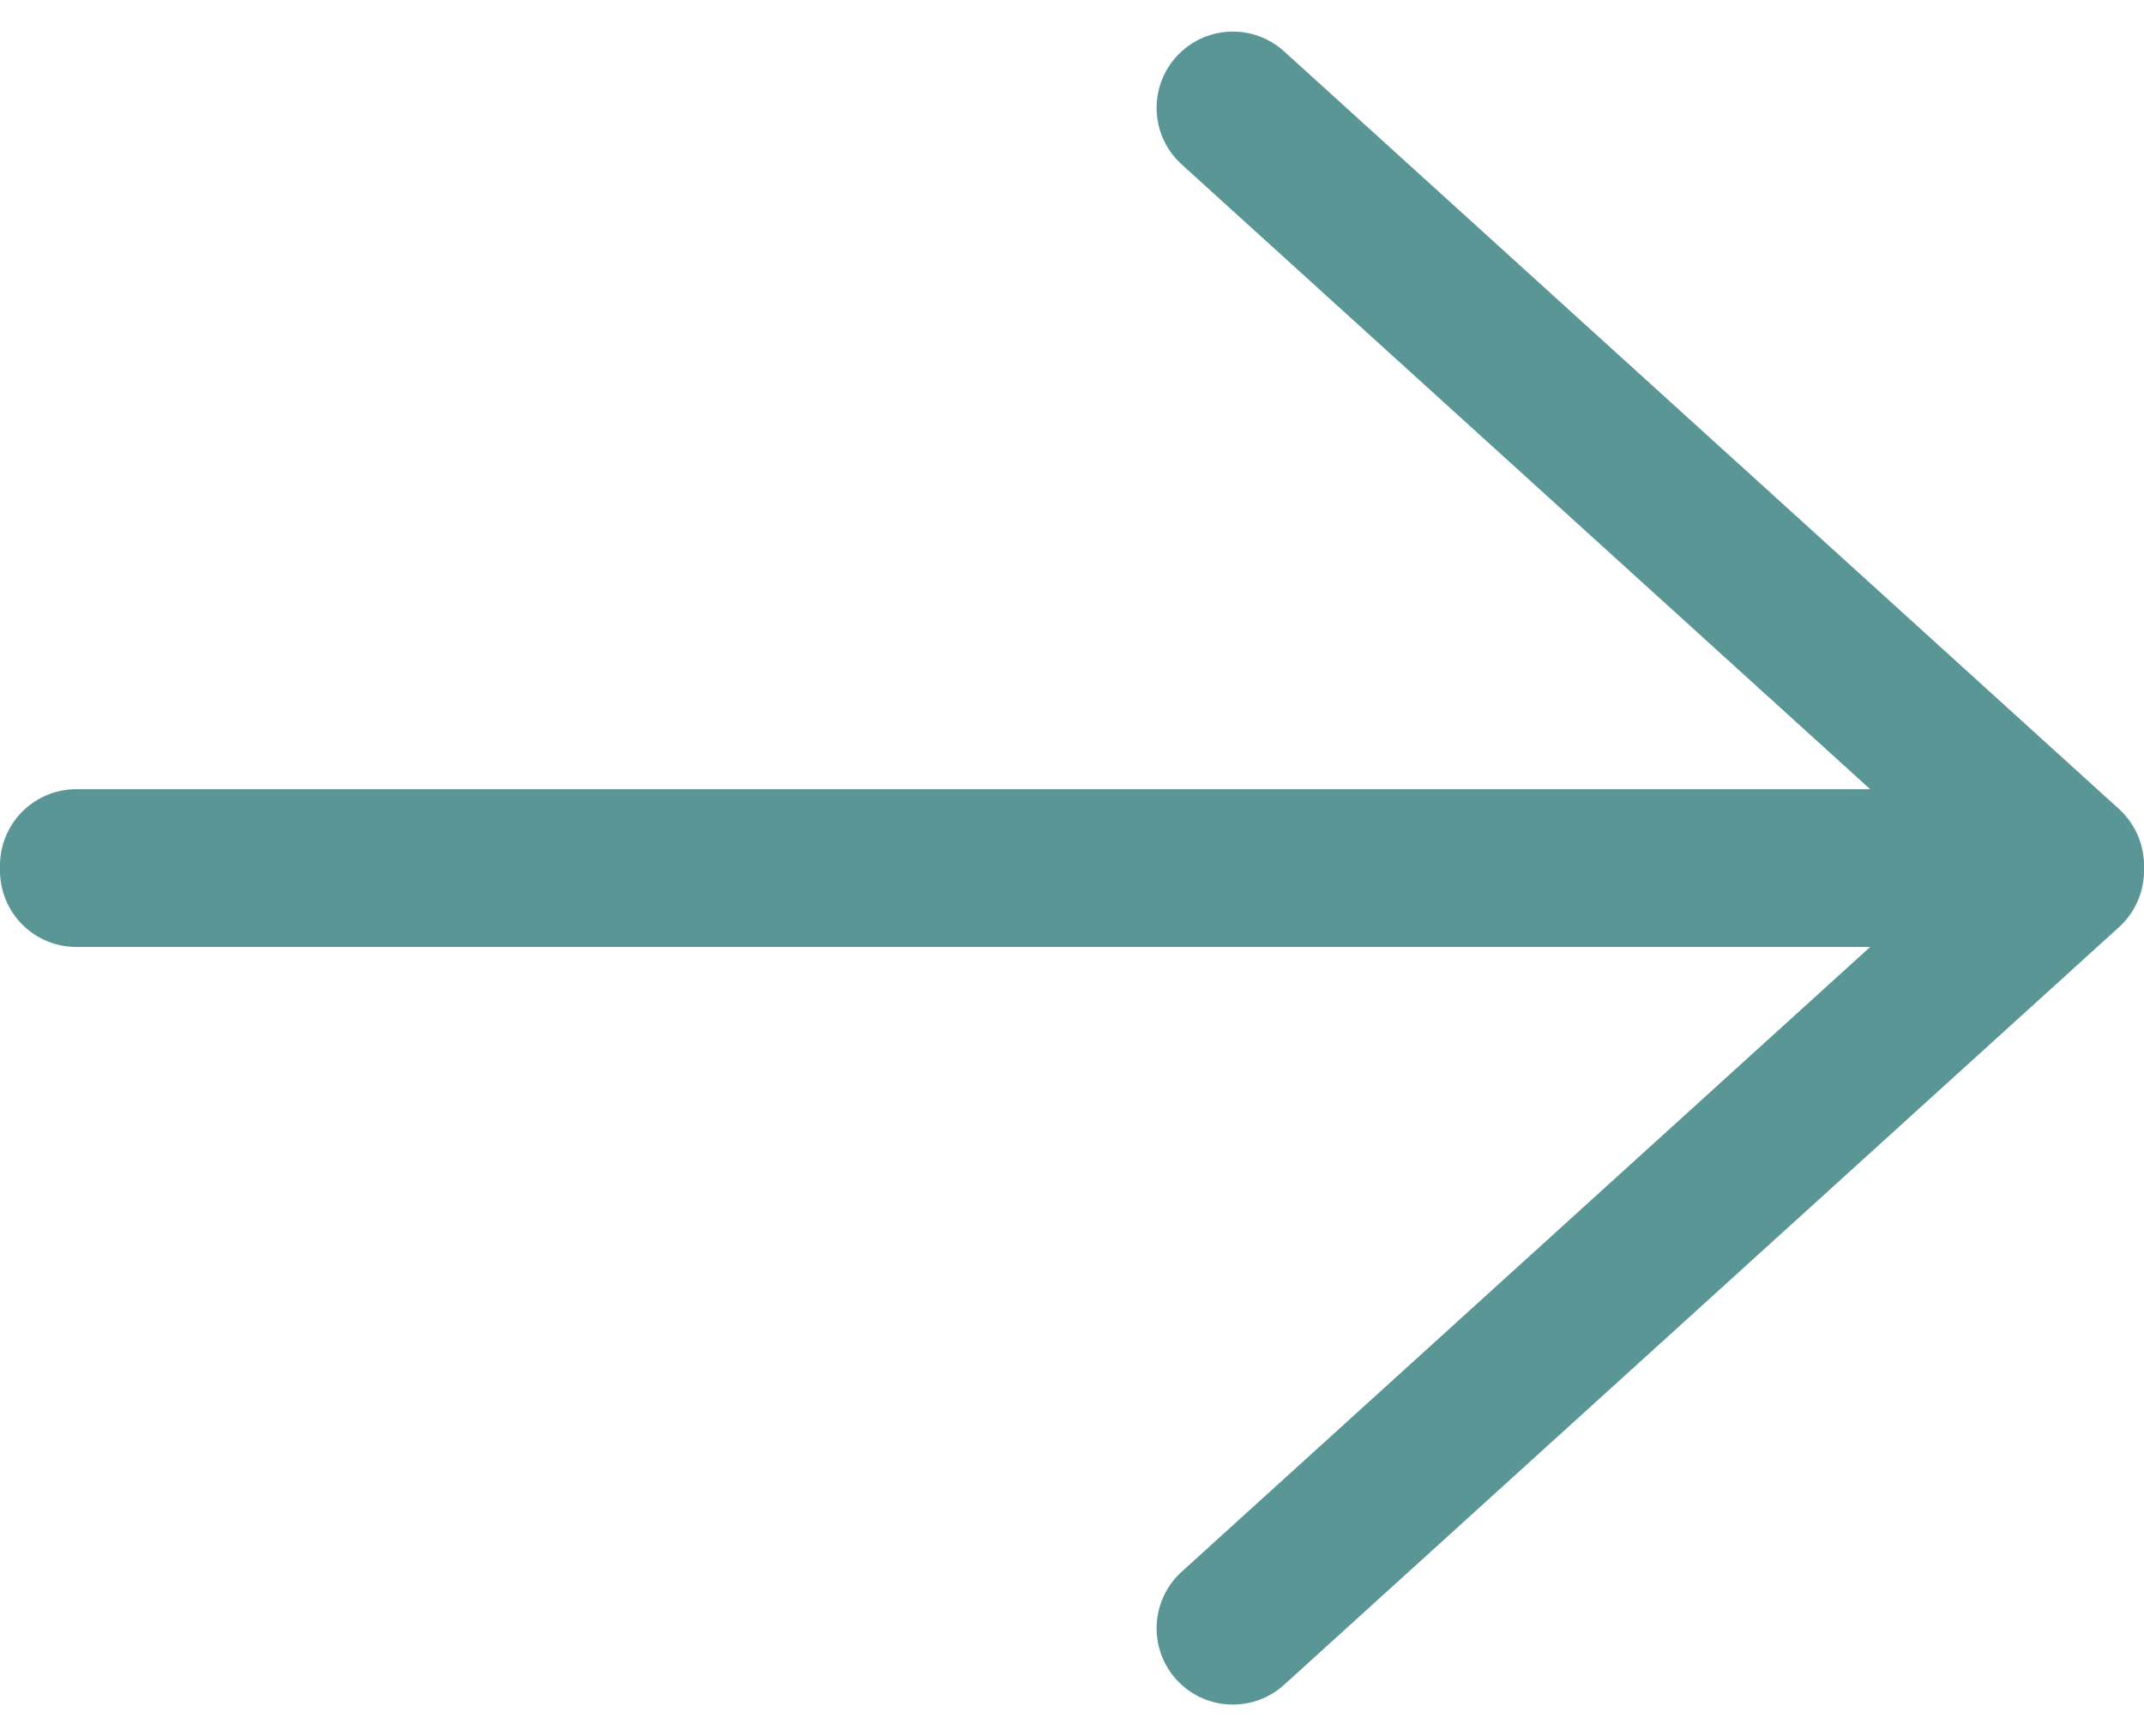<?xml version="1.0" encoding="UTF-8"?> <svg xmlns="http://www.w3.org/2000/svg" width="14.055" height="11.379" viewBox="0 0 14.055 11.379"><g id="explore-arrow-credos" transform="translate(0.5 0.707)"><path id="Path_2" data-name="Path 2" d="M0,0H13.055L7.582,4.966" transform="translate(0 5)" fill="none" stroke="#5a9696" stroke-linecap="round" stroke-linejoin="round" stroke-miterlimit="10" stroke-width="1"></path><path id="explore-ar" d="M0,0H13.055L7.582-4.966" transform="translate(0 4.966)" fill="none" stroke="#5a9696" stroke-linecap="round" stroke-linejoin="round" stroke-miterlimit="10" stroke-width="1"></path></g></svg> 